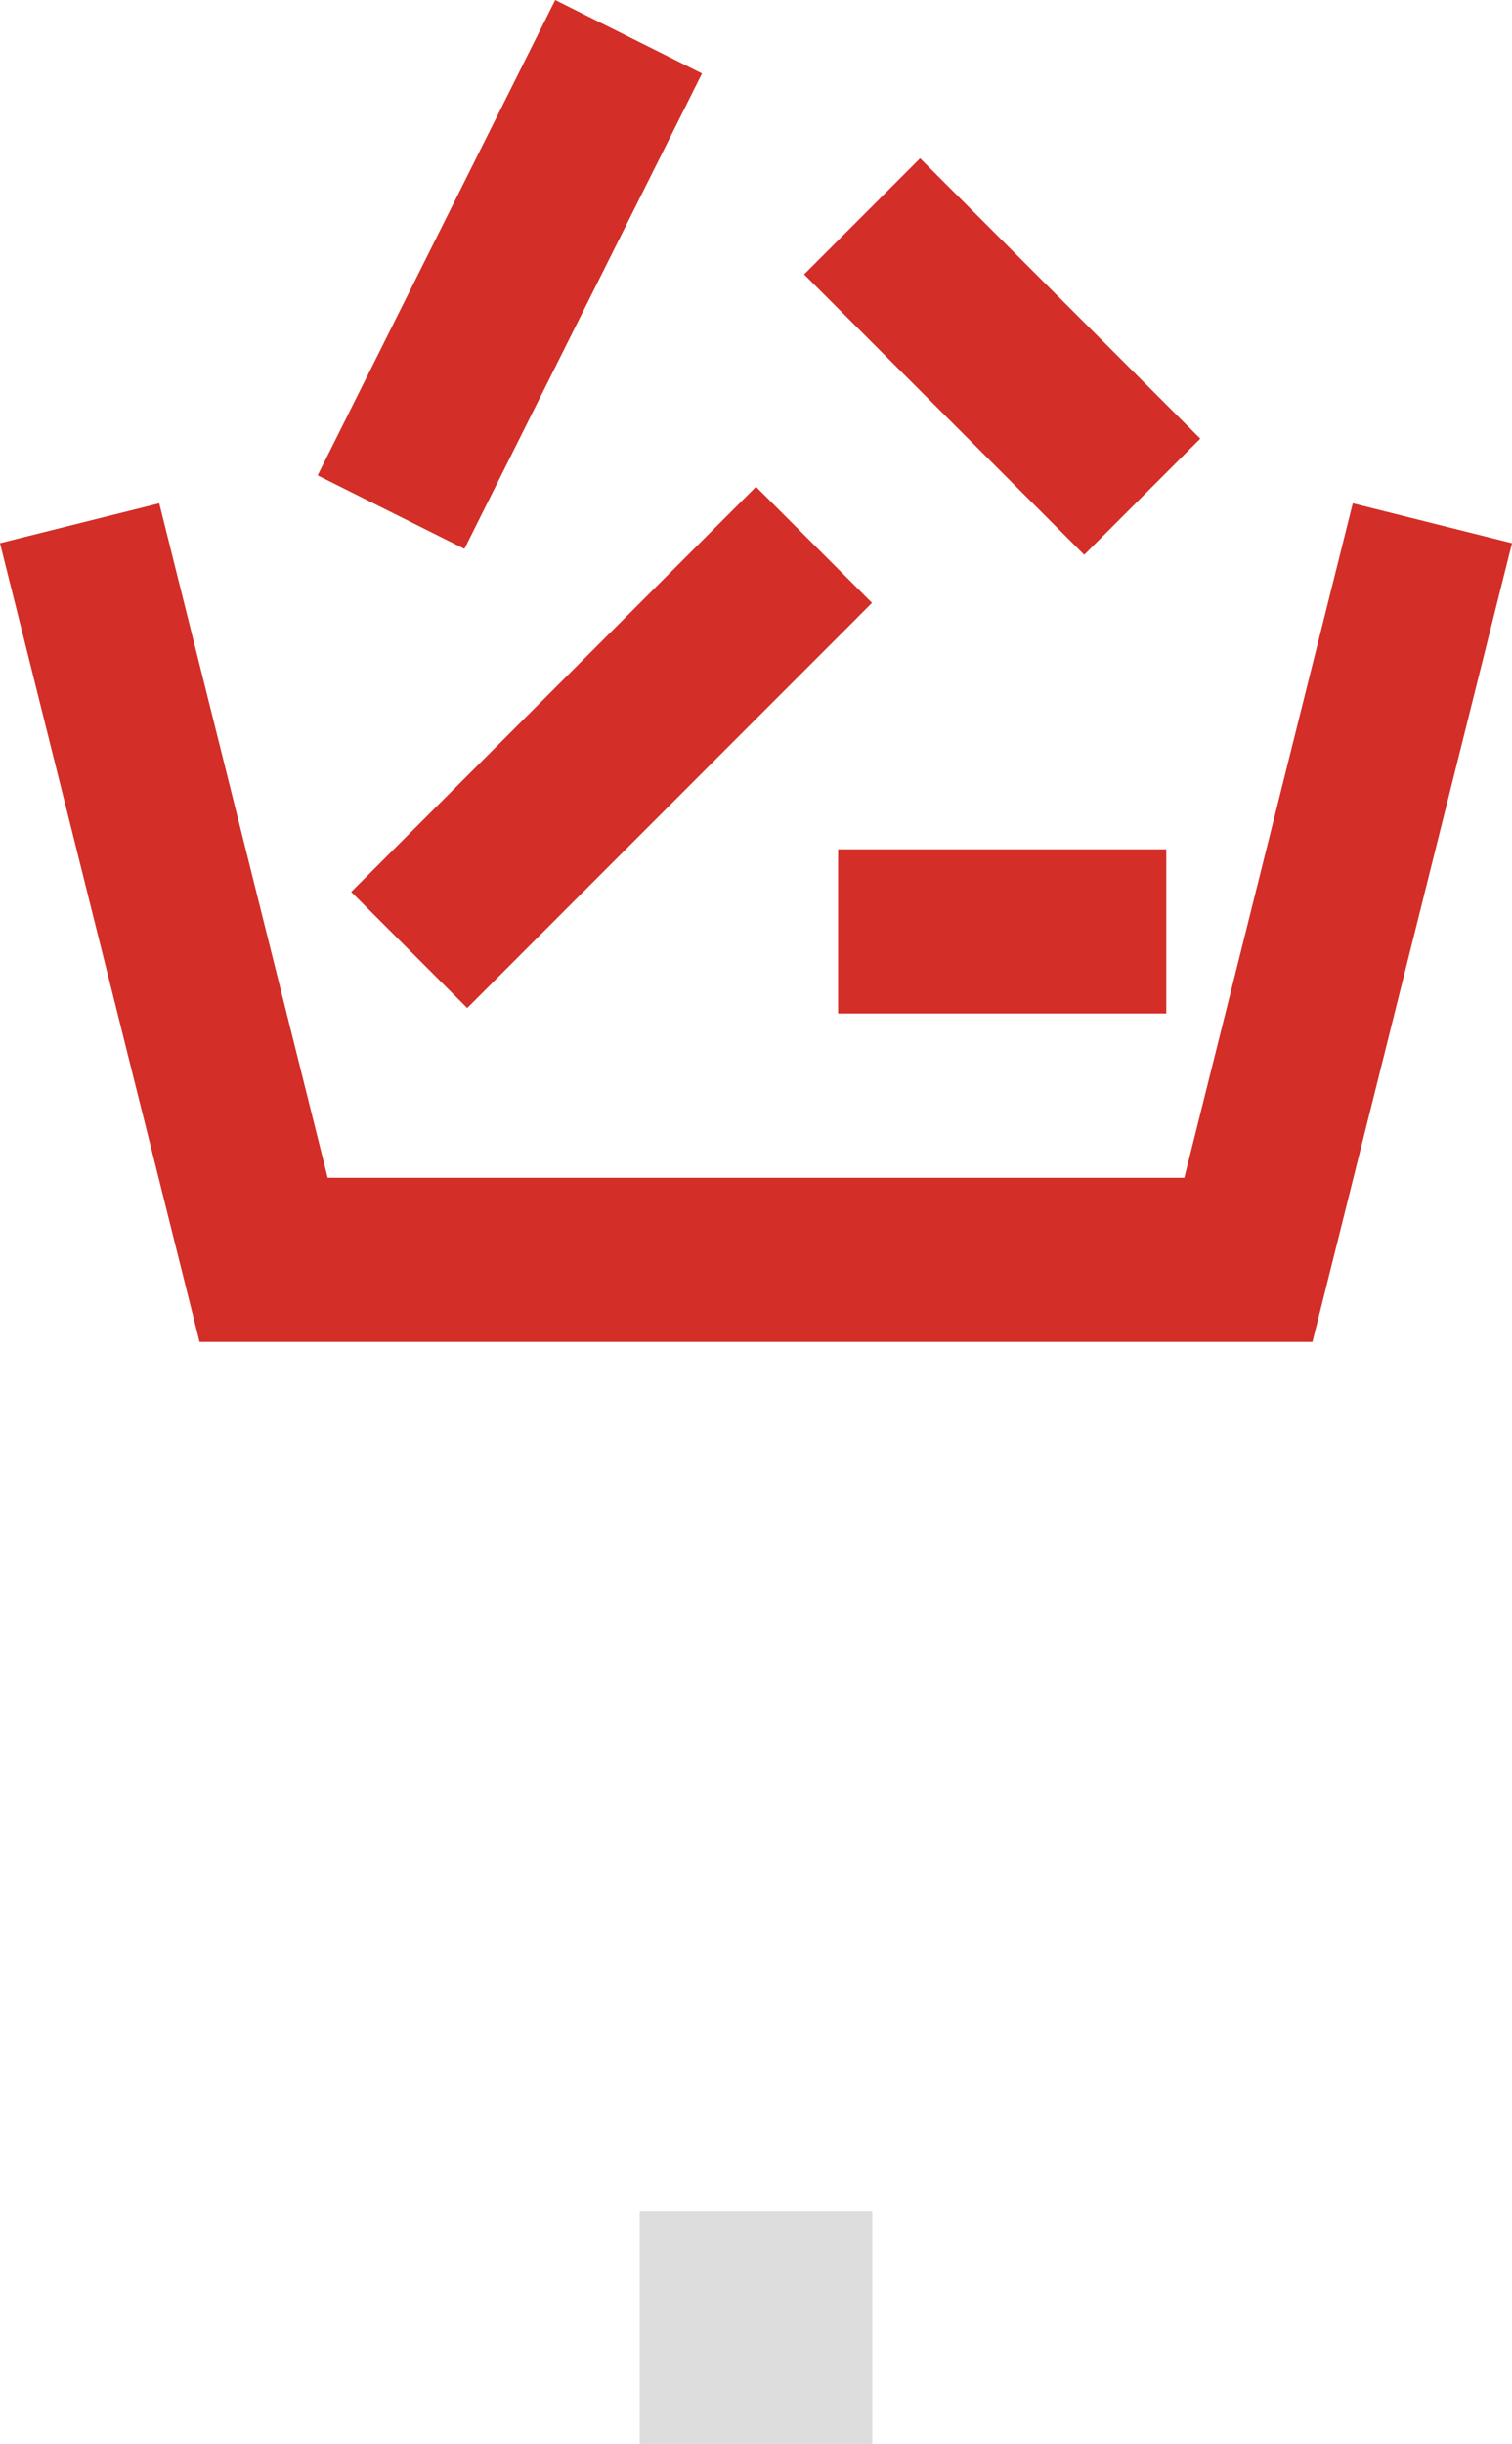 <svg xmlns="http://www.w3.org/2000/svg" width="52" height="84" viewBox="0 0 52 84"><g><g><path fill="#ddd" d="M22 84v-8h8v8z"/></g><g><g><path fill="#d32e27" d="M45.136 46.118H6.864L0 18.666l5.476-1.37 5.794 23.18h29.46l5.794-23.18L52 18.667z"/></g><g><path fill="#d32e27" d="M28.823 34.83v-5.643H40.11v5.643z"/></g><g><path fill="#d32e27" d="M37.288 19.066L27.654 9.43l3.99-3.99 9.635 9.634z"/></g><g><path fill="#d32e27" d="M15.972 18.862l-5.048-2.525L19.094 0l5.049 2.525z"/></g><g><path fill="#d32e27" d="M16.068 34.642l-3.99-3.991L26 16.729l3.99 3.99z"/></g></g></g></svg>